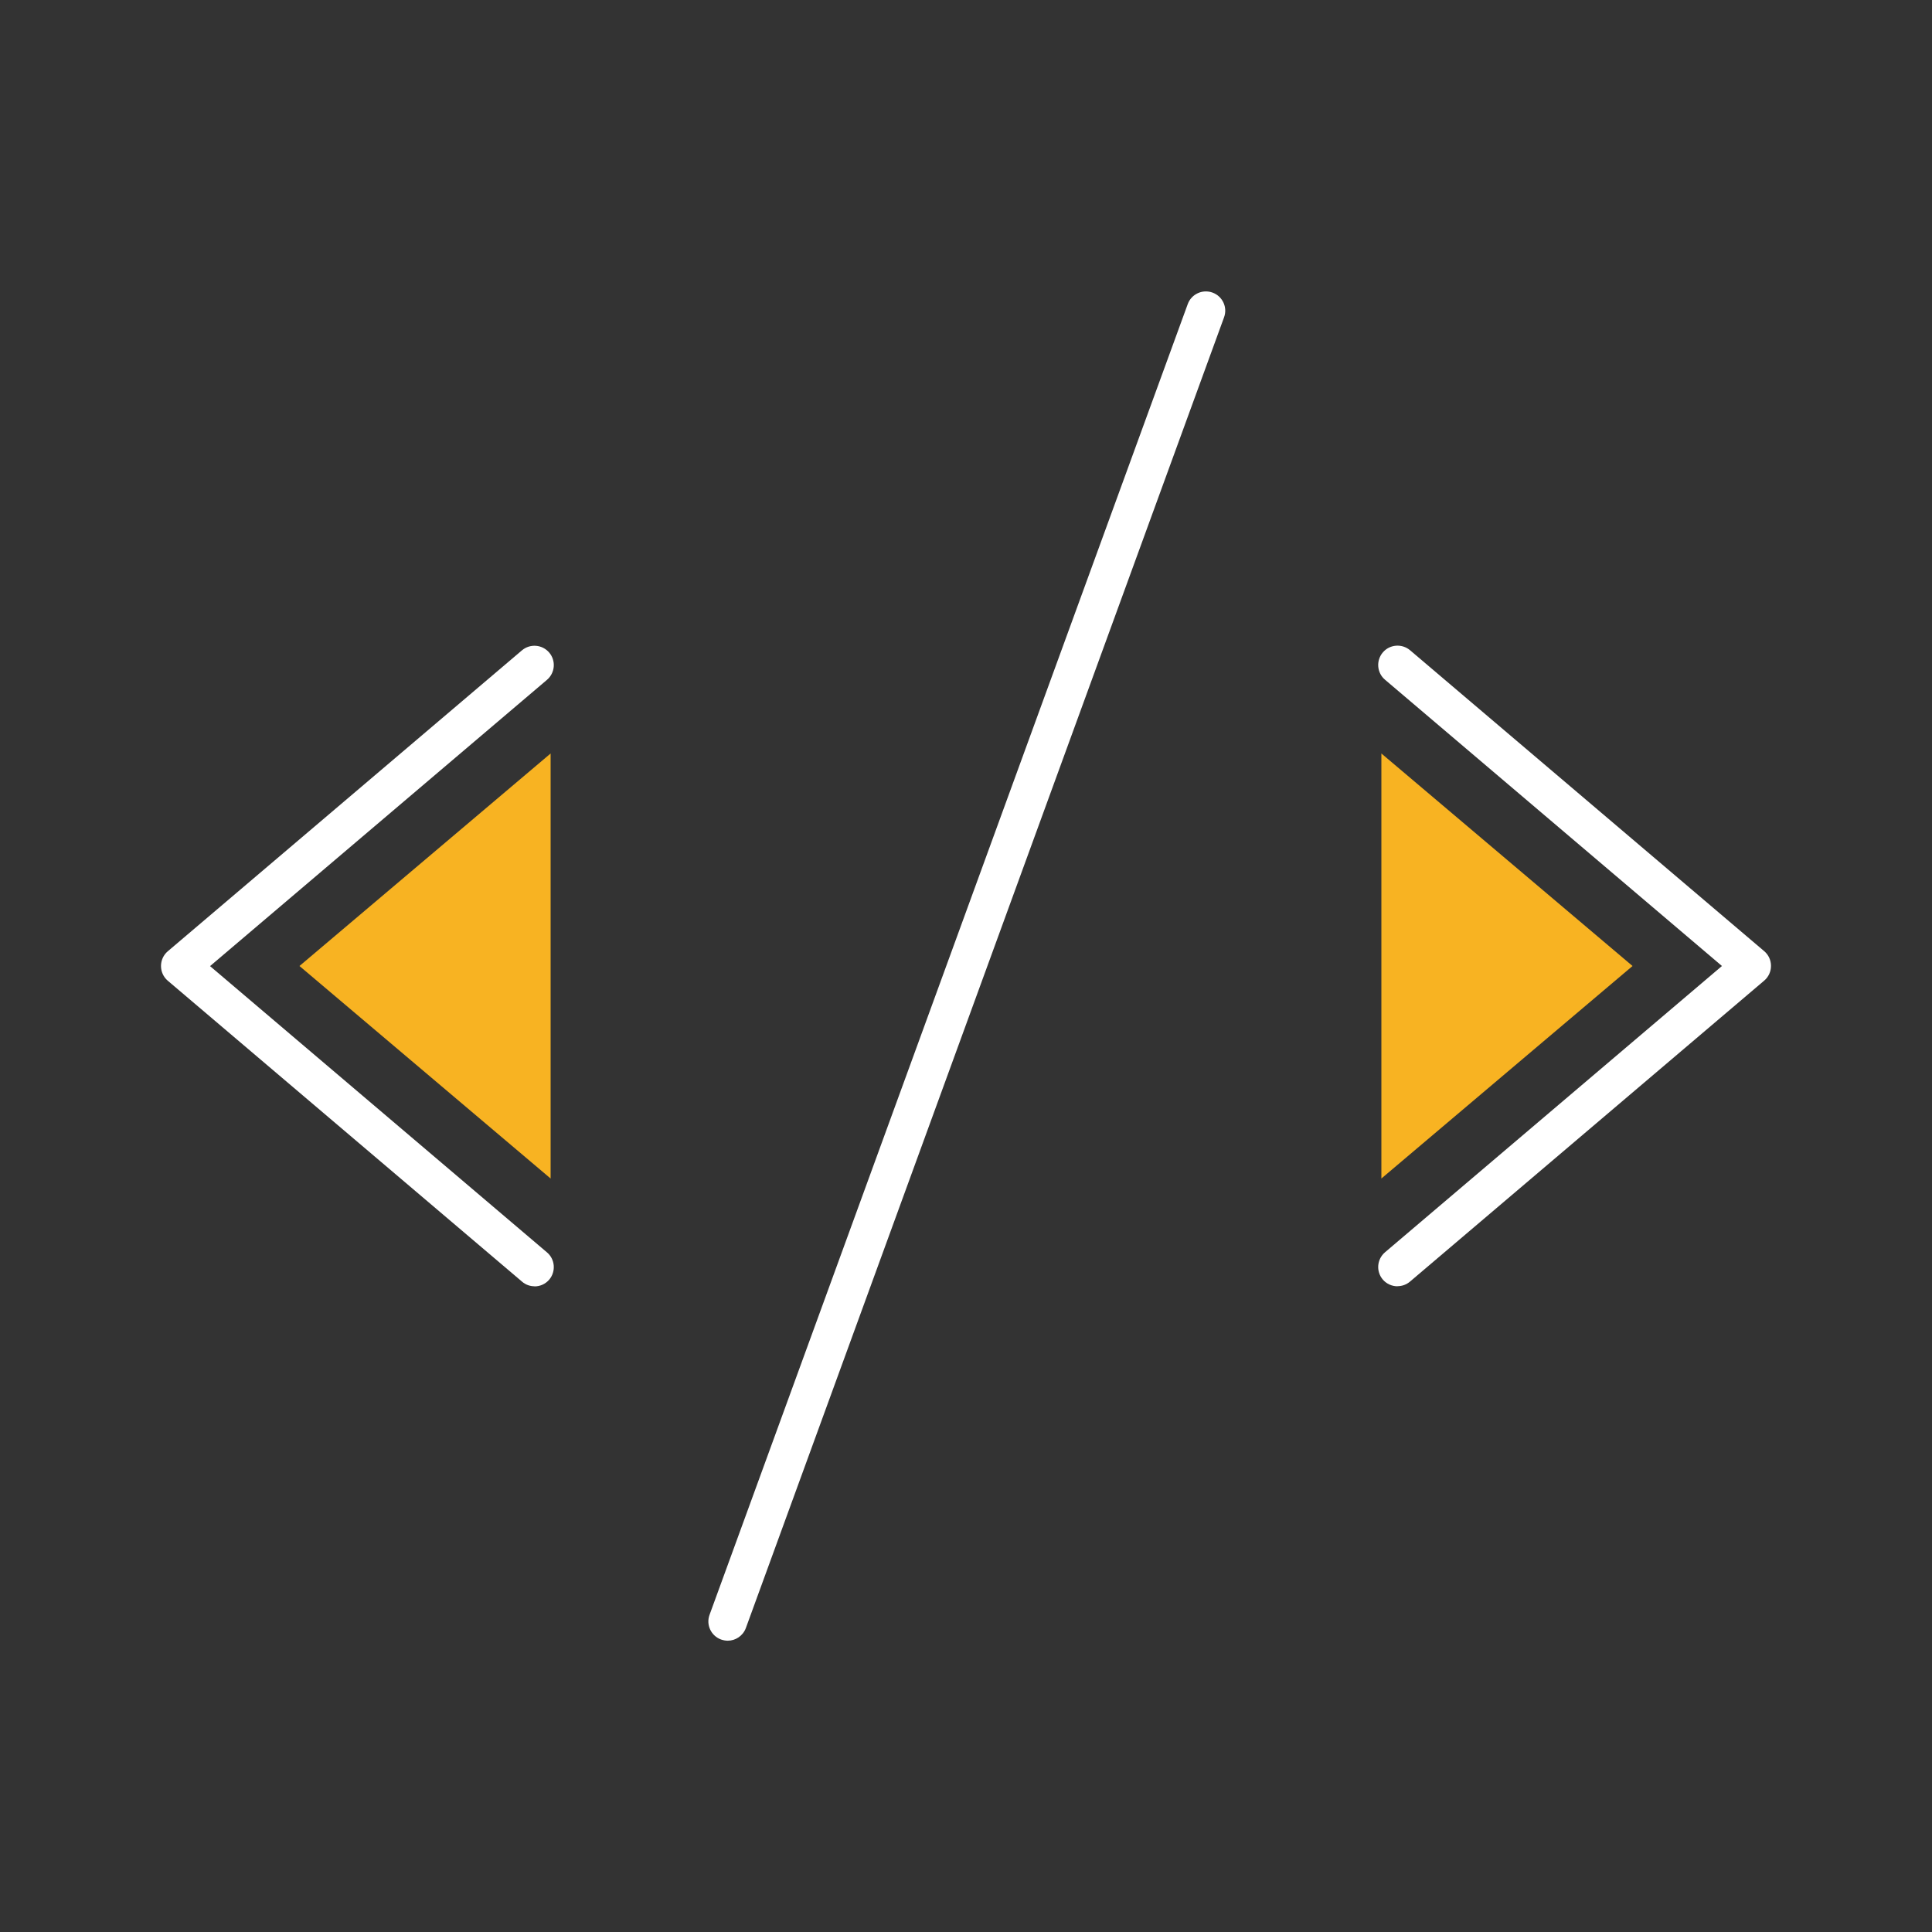<?xml version="1.0" encoding="UTF-8"?>
<svg id="Livello_1" data-name="Livello 1" xmlns="http://www.w3.org/2000/svg" width="180" height="180" viewBox="0 0 180 180">
  <rect x="0" y="0" width="180" height="180" fill="#333333" stroke="none"/>
  <defs>
    <style>
      .cls-1 {
        fill: #F8B322;
      }

      .cls-2 {
        fill: #fff;
      }
    </style>
  </defs>
  <path class="cls-1" d="M51.3,70.2l-23.4,19.8,23.4,19.8"/>
  <path class="cls-2" d="M49.8,119.84c-.41,0-.83-.14-1.16-.43L15.63,91.37c-.4-.34-.63-.84-.63-1.37s.23-1.03,.63-1.37l33-28.04c.76-.64,1.89-.55,2.54,.21,.64,.76,.55,1.89-.21,2.54l-31.39,26.67,31.39,26.67c.76,.64,.85,1.78,.21,2.54-.36,.42-.86,.63-1.37,.63Z"/>
  <path class="cls-1" d="M128.7,70.2l23.4,19.8-23.4,19.8"/>
  <path class="cls-2" d="M130.2,119.84c-.51,0-1.02-.22-1.37-.63-.64-.76-.55-1.89,.21-2.54l31.39-26.67-31.39-26.67c-.76-.64-.85-1.78-.21-2.54s1.78-.85,2.54-.21l33,28.04c.4,.34,.63,.84,.63,1.37s-.23,1.03-.63,1.37l-33,28.04c-.34,.29-.75,.43-1.16,.43Z"/>
  <path class="cls-2" d="M67.8,152.86c-.2,0-.41-.04-.62-.11-.93-.34-1.42-1.37-1.07-2.31L110.66,28.33c.34-.93,1.37-1.41,2.31-1.07,.93,.34,1.42,1.37,1.07,2.31l-44.55,122.11c-.27,.73-.96,1.18-1.69,1.18Z"/>
</svg>